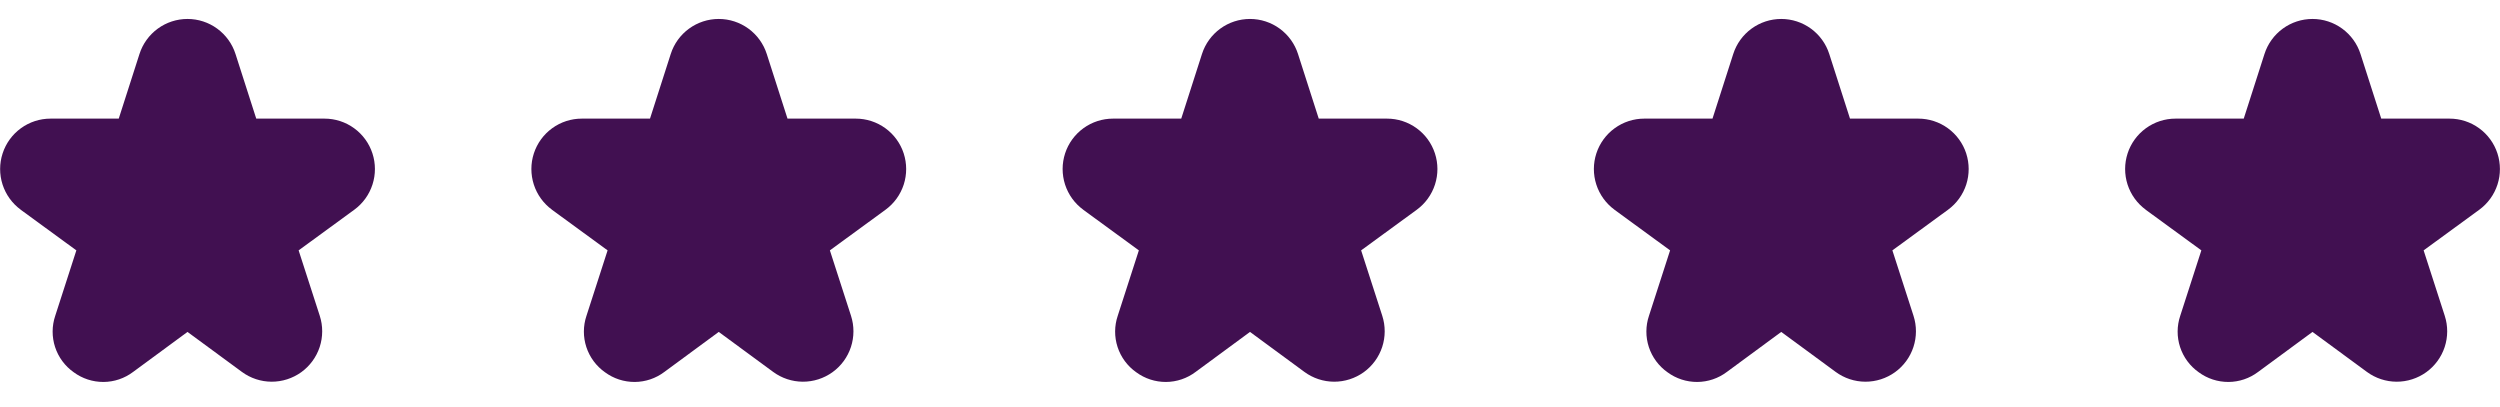 <svg xmlns="http://www.w3.org/2000/svg" width="129" height="21" viewBox="0 0 129 21" fill="none"><g clip-path="url(#clip0_228_1532)"><path d="M1.07 10.823L3.94 12.919L2.85 16.295C2.674 16.818 2.671 17.385 2.843 17.91C3.015 18.434 3.352 18.89 3.804 19.208C4.248 19.536 4.787 19.711 5.339 19.709C5.891 19.706 6.427 19.525 6.868 19.192L9.675 17.127L12.482 19.19C12.925 19.516 13.461 19.693 14.011 19.696C14.561 19.698 15.098 19.526 15.545 19.205C15.991 18.883 16.324 18.428 16.496 17.905C16.667 17.382 16.669 16.818 16.5 16.295L15.409 12.919L18.28 10.823C18.723 10.499 19.052 10.044 19.22 9.522C19.389 9 19.388 8.438 19.218 7.916C19.048 7.395 18.718 6.94 18.274 6.618C17.831 6.295 17.296 6.121 16.748 6.121H13.222L12.152 2.786C11.984 2.261 11.653 1.803 11.208 1.478C10.763 1.153 10.226 0.978 9.675 0.978C9.123 0.978 8.586 1.153 8.141 1.478C7.696 1.803 7.365 2.261 7.197 2.786L6.127 6.121H2.605C2.056 6.121 1.522 6.295 1.078 6.618C0.635 6.94 0.304 7.395 0.135 7.916C-0.035 8.438 -0.036 9 0.132 9.522C0.301 10.044 0.63 10.499 1.073 10.823H1.07Z" fill="#411051"></path></g><g clip-path="url(#clip1_228_1532)"><path d="M28.482 10.823L31.352 12.919L30.262 16.295C30.086 16.818 30.084 17.385 30.256 17.91C30.428 18.434 30.765 18.89 31.217 19.208C31.661 19.536 32.199 19.711 32.751 19.709C33.303 19.706 33.84 19.525 34.281 19.192L37.087 17.127L39.895 19.19C40.338 19.516 40.873 19.693 41.424 19.696C41.974 19.698 42.511 19.526 42.957 19.205C43.404 18.883 43.737 18.428 43.908 17.905C44.08 17.382 44.081 16.818 43.912 16.295L42.822 12.919L45.692 10.823C46.135 10.499 46.464 10.044 46.633 9.522C46.801 9 46.8 8.438 46.631 7.916C46.461 7.395 46.13 6.94 45.687 6.618C45.243 6.295 44.709 6.121 44.16 6.121H40.635L39.565 2.786C39.397 2.261 39.066 1.803 38.621 1.478C38.175 1.153 37.639 0.978 37.087 0.978C36.536 0.978 35.999 1.153 35.554 1.478C35.108 1.803 34.778 2.261 34.61 2.786L33.54 6.121H30.017C29.469 6.121 28.935 6.295 28.491 6.618C28.047 6.94 27.717 7.395 27.547 7.916C27.377 8.438 27.377 9 27.545 9.522C27.713 10.044 28.043 10.499 28.485 10.823H28.482Z" fill="#411051"></path></g><g clip-path="url(#clip2_228_1532)"><path d="M55.895 10.823L58.765 12.919L57.675 16.295C57.498 16.818 57.496 17.385 57.668 17.91C57.84 18.434 58.177 18.89 58.629 19.208C59.073 19.536 59.612 19.711 60.164 19.709C60.716 19.706 61.252 19.525 61.693 19.192L64.5 17.127L67.307 19.19C67.75 19.516 68.286 19.693 68.836 19.696C69.386 19.698 69.923 19.526 70.37 19.205C70.816 18.883 71.149 18.428 71.321 17.905C71.492 17.382 71.494 16.818 71.325 16.295L70.234 12.919L73.105 10.823C73.547 10.499 73.877 10.044 74.045 9.522C74.214 9 74.213 8.438 74.043 7.916C73.873 7.395 73.543 6.94 73.099 6.618C72.656 6.295 72.121 6.121 71.573 6.121H68.047L66.977 2.786C66.809 2.261 66.478 1.803 66.033 1.478C65.588 1.153 65.051 0.978 64.5 0.978C63.948 0.978 63.411 1.153 62.966 1.478C62.521 1.803 62.19 2.261 62.022 2.786L60.952 6.121H57.43C56.881 6.121 56.347 6.295 55.903 6.618C55.46 6.94 55.129 7.395 54.959 7.916C54.79 8.438 54.789 9 54.957 9.522C55.126 10.044 55.455 10.499 55.898 10.823H55.895Z" fill="#411051"></path></g><g clip-path="url(#clip3_228_1532)"><path d="M83.307 10.823L86.177 12.919L85.087 16.295C84.911 16.818 84.909 17.385 85.081 17.91C85.253 18.434 85.59 18.89 86.042 19.208C86.486 19.536 87.024 19.711 87.576 19.709C88.128 19.706 88.665 19.525 89.106 19.192L91.912 17.127L94.72 19.19C95.163 19.516 95.698 19.693 96.249 19.696C96.799 19.698 97.336 19.526 97.782 19.205C98.229 18.883 98.562 18.428 98.733 17.905C98.905 17.382 98.906 16.818 98.737 16.295L97.647 12.919L100.517 10.823C100.96 10.499 101.289 10.044 101.458 9.522C101.626 9 101.625 8.438 101.456 7.916C101.286 7.395 100.955 6.94 100.512 6.618C100.068 6.295 99.534 6.121 98.985 6.121H95.46L94.39 2.786C94.222 2.261 93.891 1.803 93.446 1.478C93 1.153 92.463 0.978 91.912 0.978C91.361 0.978 90.824 1.153 90.379 1.478C89.933 1.803 89.603 2.261 89.435 2.786L88.365 6.121H84.842C84.294 6.121 83.76 6.295 83.316 6.618C82.872 6.94 82.542 7.395 82.372 7.916C82.202 8.438 82.201 9 82.37 9.522C82.538 10.044 82.868 10.499 83.31 10.823H83.307Z" fill="#411051"></path></g><g clip-path="url(#clip4_228_1532)"><path d="M110.719 10.823L113.59 12.919L112.5 16.295C112.324 16.818 112.321 17.385 112.493 17.91C112.665 18.434 113.002 18.89 113.454 19.208C113.898 19.536 114.437 19.711 114.989 19.709C115.541 19.706 116.077 19.525 116.518 19.192L119.325 17.127L122.132 19.19C122.575 19.516 123.111 19.693 123.661 19.696C124.211 19.698 124.748 19.526 125.195 19.205C125.641 18.883 125.974 18.428 126.146 17.905C126.317 17.382 126.319 16.818 126.149 16.295L125.059 12.919L127.93 10.823C128.372 10.499 128.702 10.044 128.87 9.522C129.039 9 129.038 8.438 128.868 7.916C128.698 7.395 128.368 6.94 127.924 6.618C127.48 6.295 126.946 6.121 126.398 6.121H122.872L121.802 2.786C121.634 2.261 121.303 1.803 120.858 1.478C120.413 1.153 119.876 0.978 119.325 0.978C118.773 0.978 118.236 1.153 117.791 1.478C117.346 1.803 117.015 2.261 116.847 2.786L115.777 6.121H112.255C111.706 6.121 111.172 6.295 110.728 6.618C110.285 6.94 109.954 7.395 109.784 7.916C109.615 8.438 109.614 9 109.782 9.522C109.951 10.044 110.28 10.499 110.723 10.823H110.719Z" fill="#411051"></path></g><defs><clipPath id="clip0_228_1532"><rect width="19.35" height="19.35" fill="white" transform="translate(0 0.825)"></rect></clipPath><clipPath id="clip1_228_1532"><rect width="19.35" height="19.35" fill="white" transform="translate(27.413 0.825)"></rect></clipPath><clipPath id="clip2_228_1532"><rect width="19.35" height="19.35" fill="white" transform="translate(54.825 0.825)"></rect></clipPath><clipPath id="clip3_228_1532"><rect width="19.35" height="19.35" fill="white" transform="translate(82.237 0.825)"></rect></clipPath><clipPath id="clip4_228_1532"><rect width="19.35" height="19.35" fill="white" transform="translate(109.65 0.825)"></rect></clipPath></defs></svg>